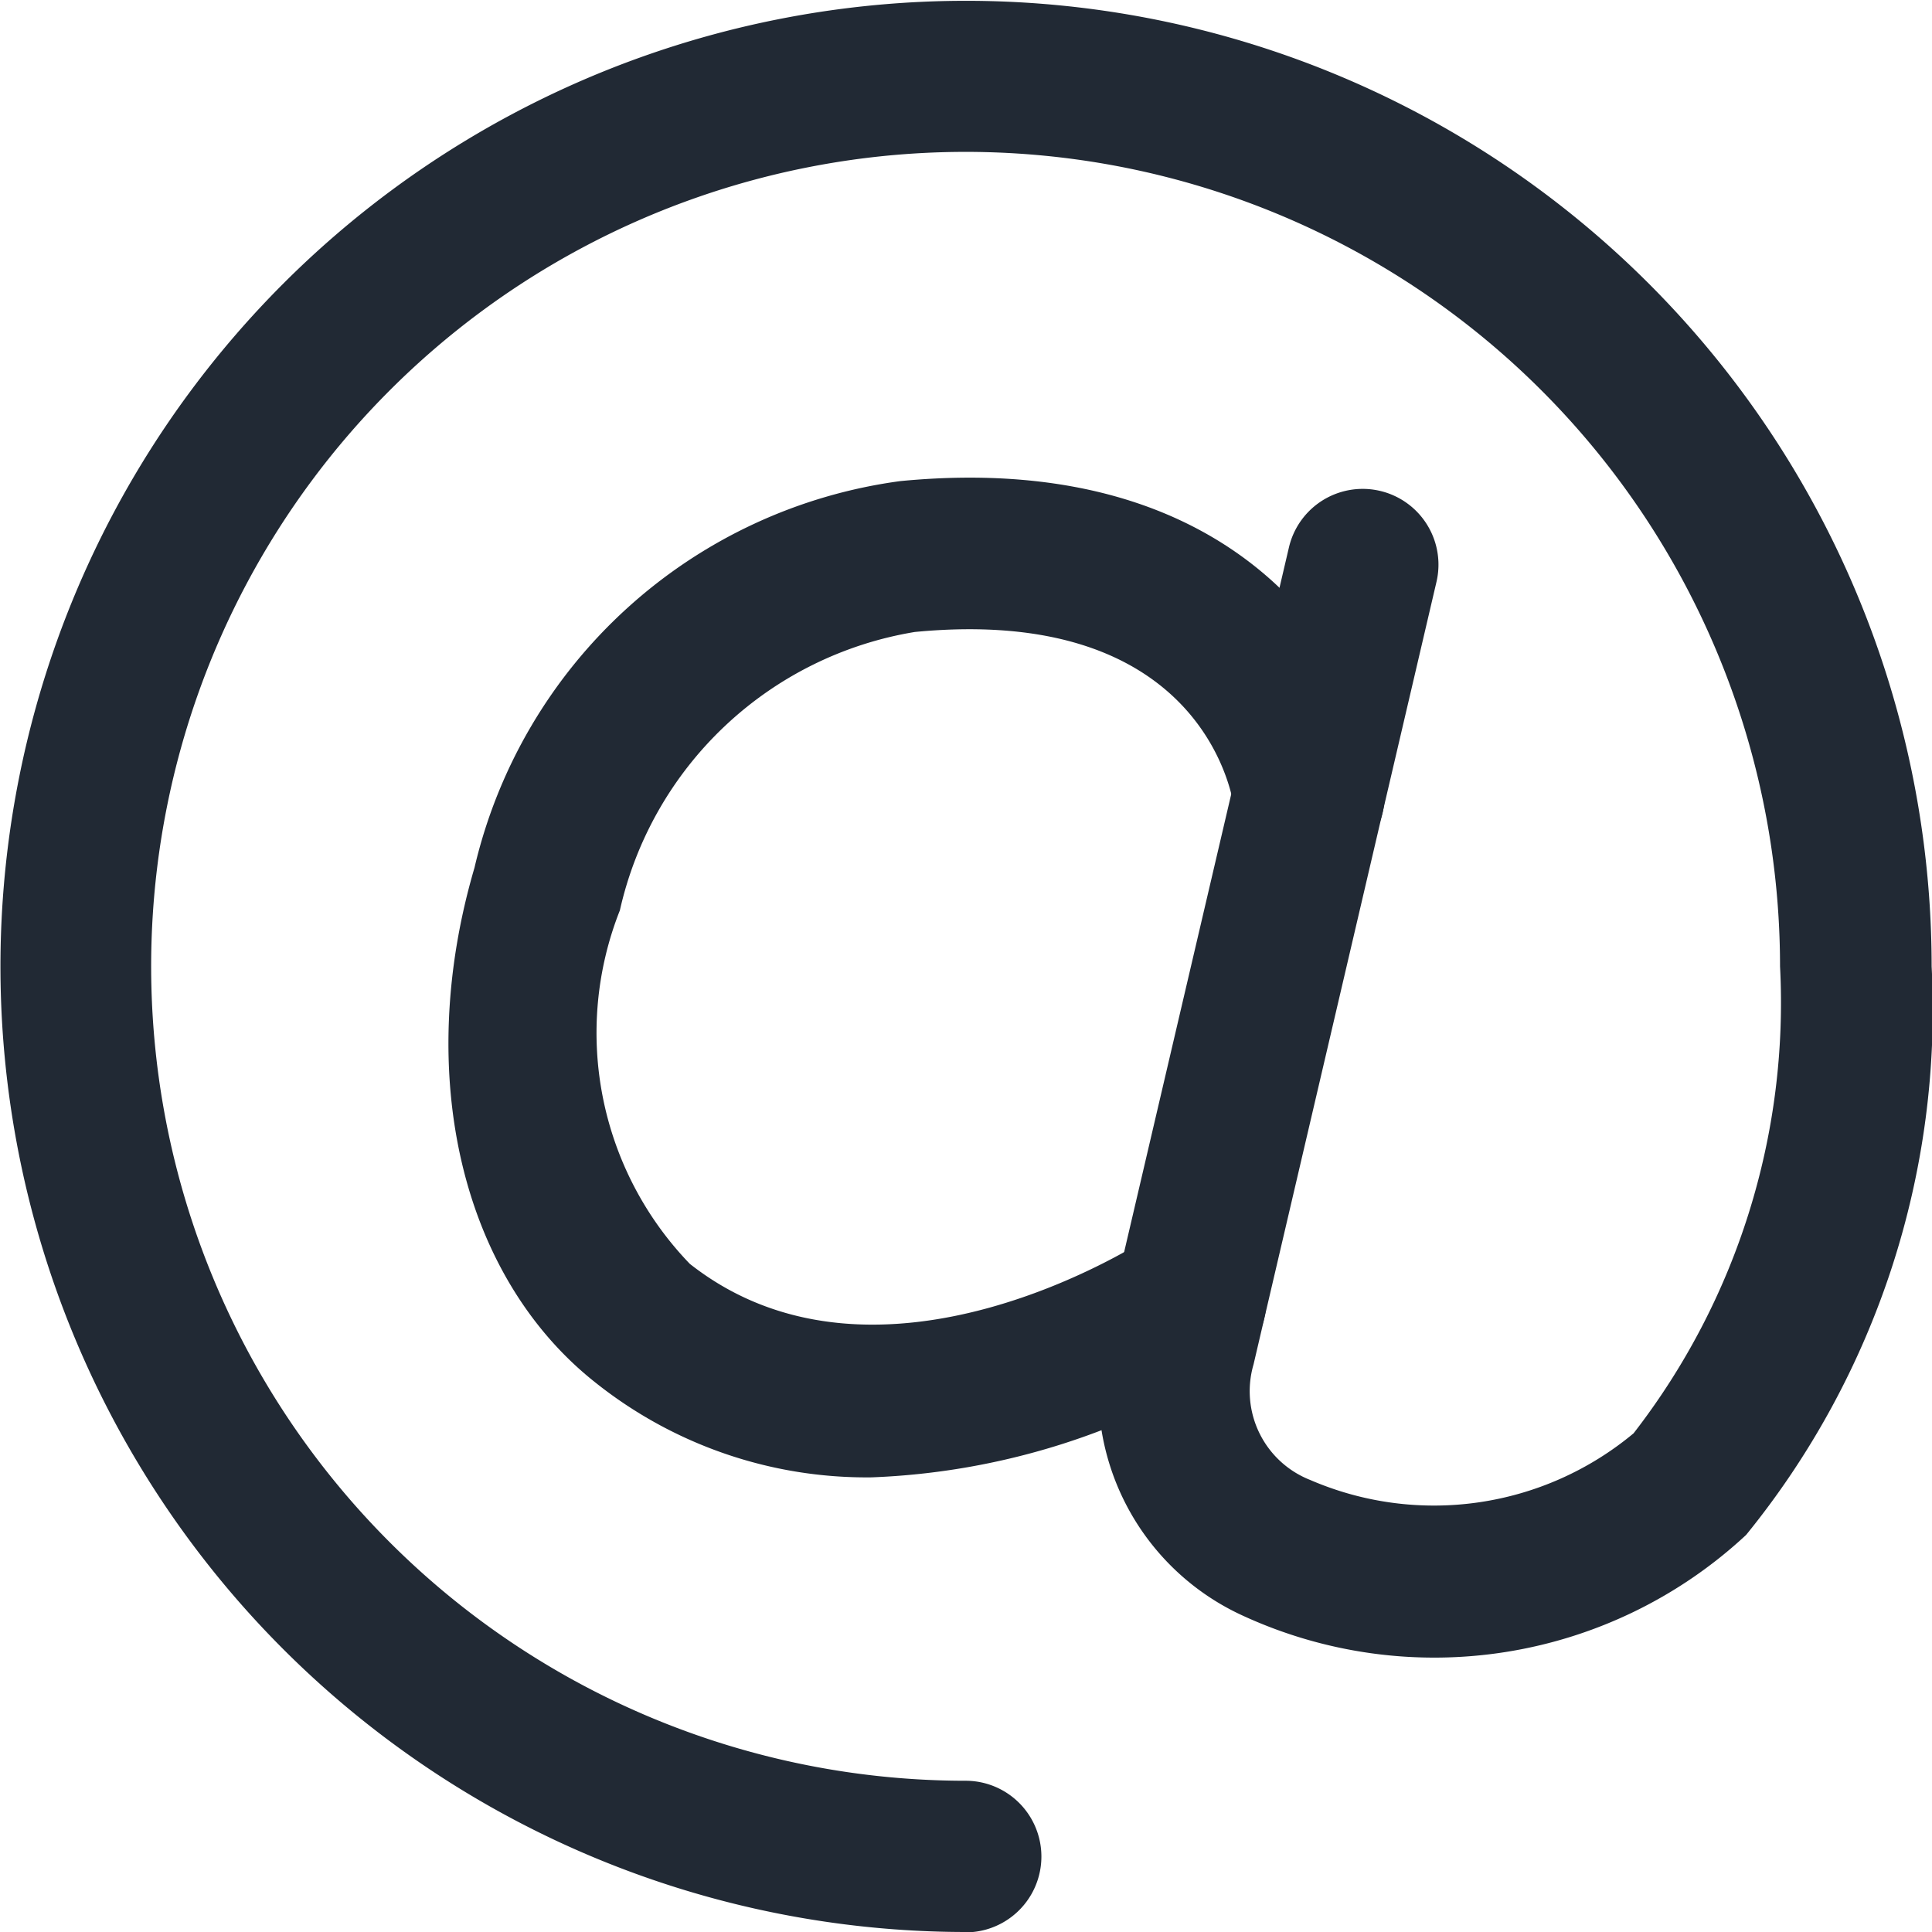 <?xml version="1.0" encoding="UTF-8"?>
<svg xmlns="http://www.w3.org/2000/svg" width="21.409" height="21.409" viewBox="0 0 21.409 21.409">
  <path d="M1299.491,1458.07a10.7,10.7,0,1,1,10.7-10.7,9.224,9.224,0,0,1-2.056,6.3,5.072,5.072,0,0,1-5.589.889,2.74,2.74,0,0,1-1.51-3.139l2.033-8.693a.839.839,0,1,1,1.635.382l-2.027,8.671a1.057,1.057,0,0,0,.628,1.281,3.456,3.456,0,0,0,3.583-.517,7.784,7.784,0,0,0,1.623-5.175,9.025,9.025,0,1,0-9.025,9.025.84.84,0,1,1,0,1.68Z" transform="translate(-1288.786 -1436.661)" fill="#212934"></path>
  <g transform="translate(4.969 5.294)">
    <path d="M1303.237,1458.139a4.82,4.82,0,0,1-3.052-1.045c-1.492-1.174-2.021-3.416-1.347-5.711a5.613,5.613,0,0,1,4.72-4.284c3.846-.37,5.188,2.05,5.36,3.381a.84.84,0,0,1-1.665.223c-.037-.236-.439-2.23-3.535-1.932a4.02,4.02,0,0,0-3.269,3.085,3.687,3.687,0,0,0,.775,3.917c2.111,1.662,5.055-.272,5.085-.291a.84.84,0,0,1,.939,1.393A7.957,7.957,0,0,1,1303.237,1458.139Z" transform="translate(-1298.549 -1447.062)" fill="#212934"></path>
  </g>
</svg>
